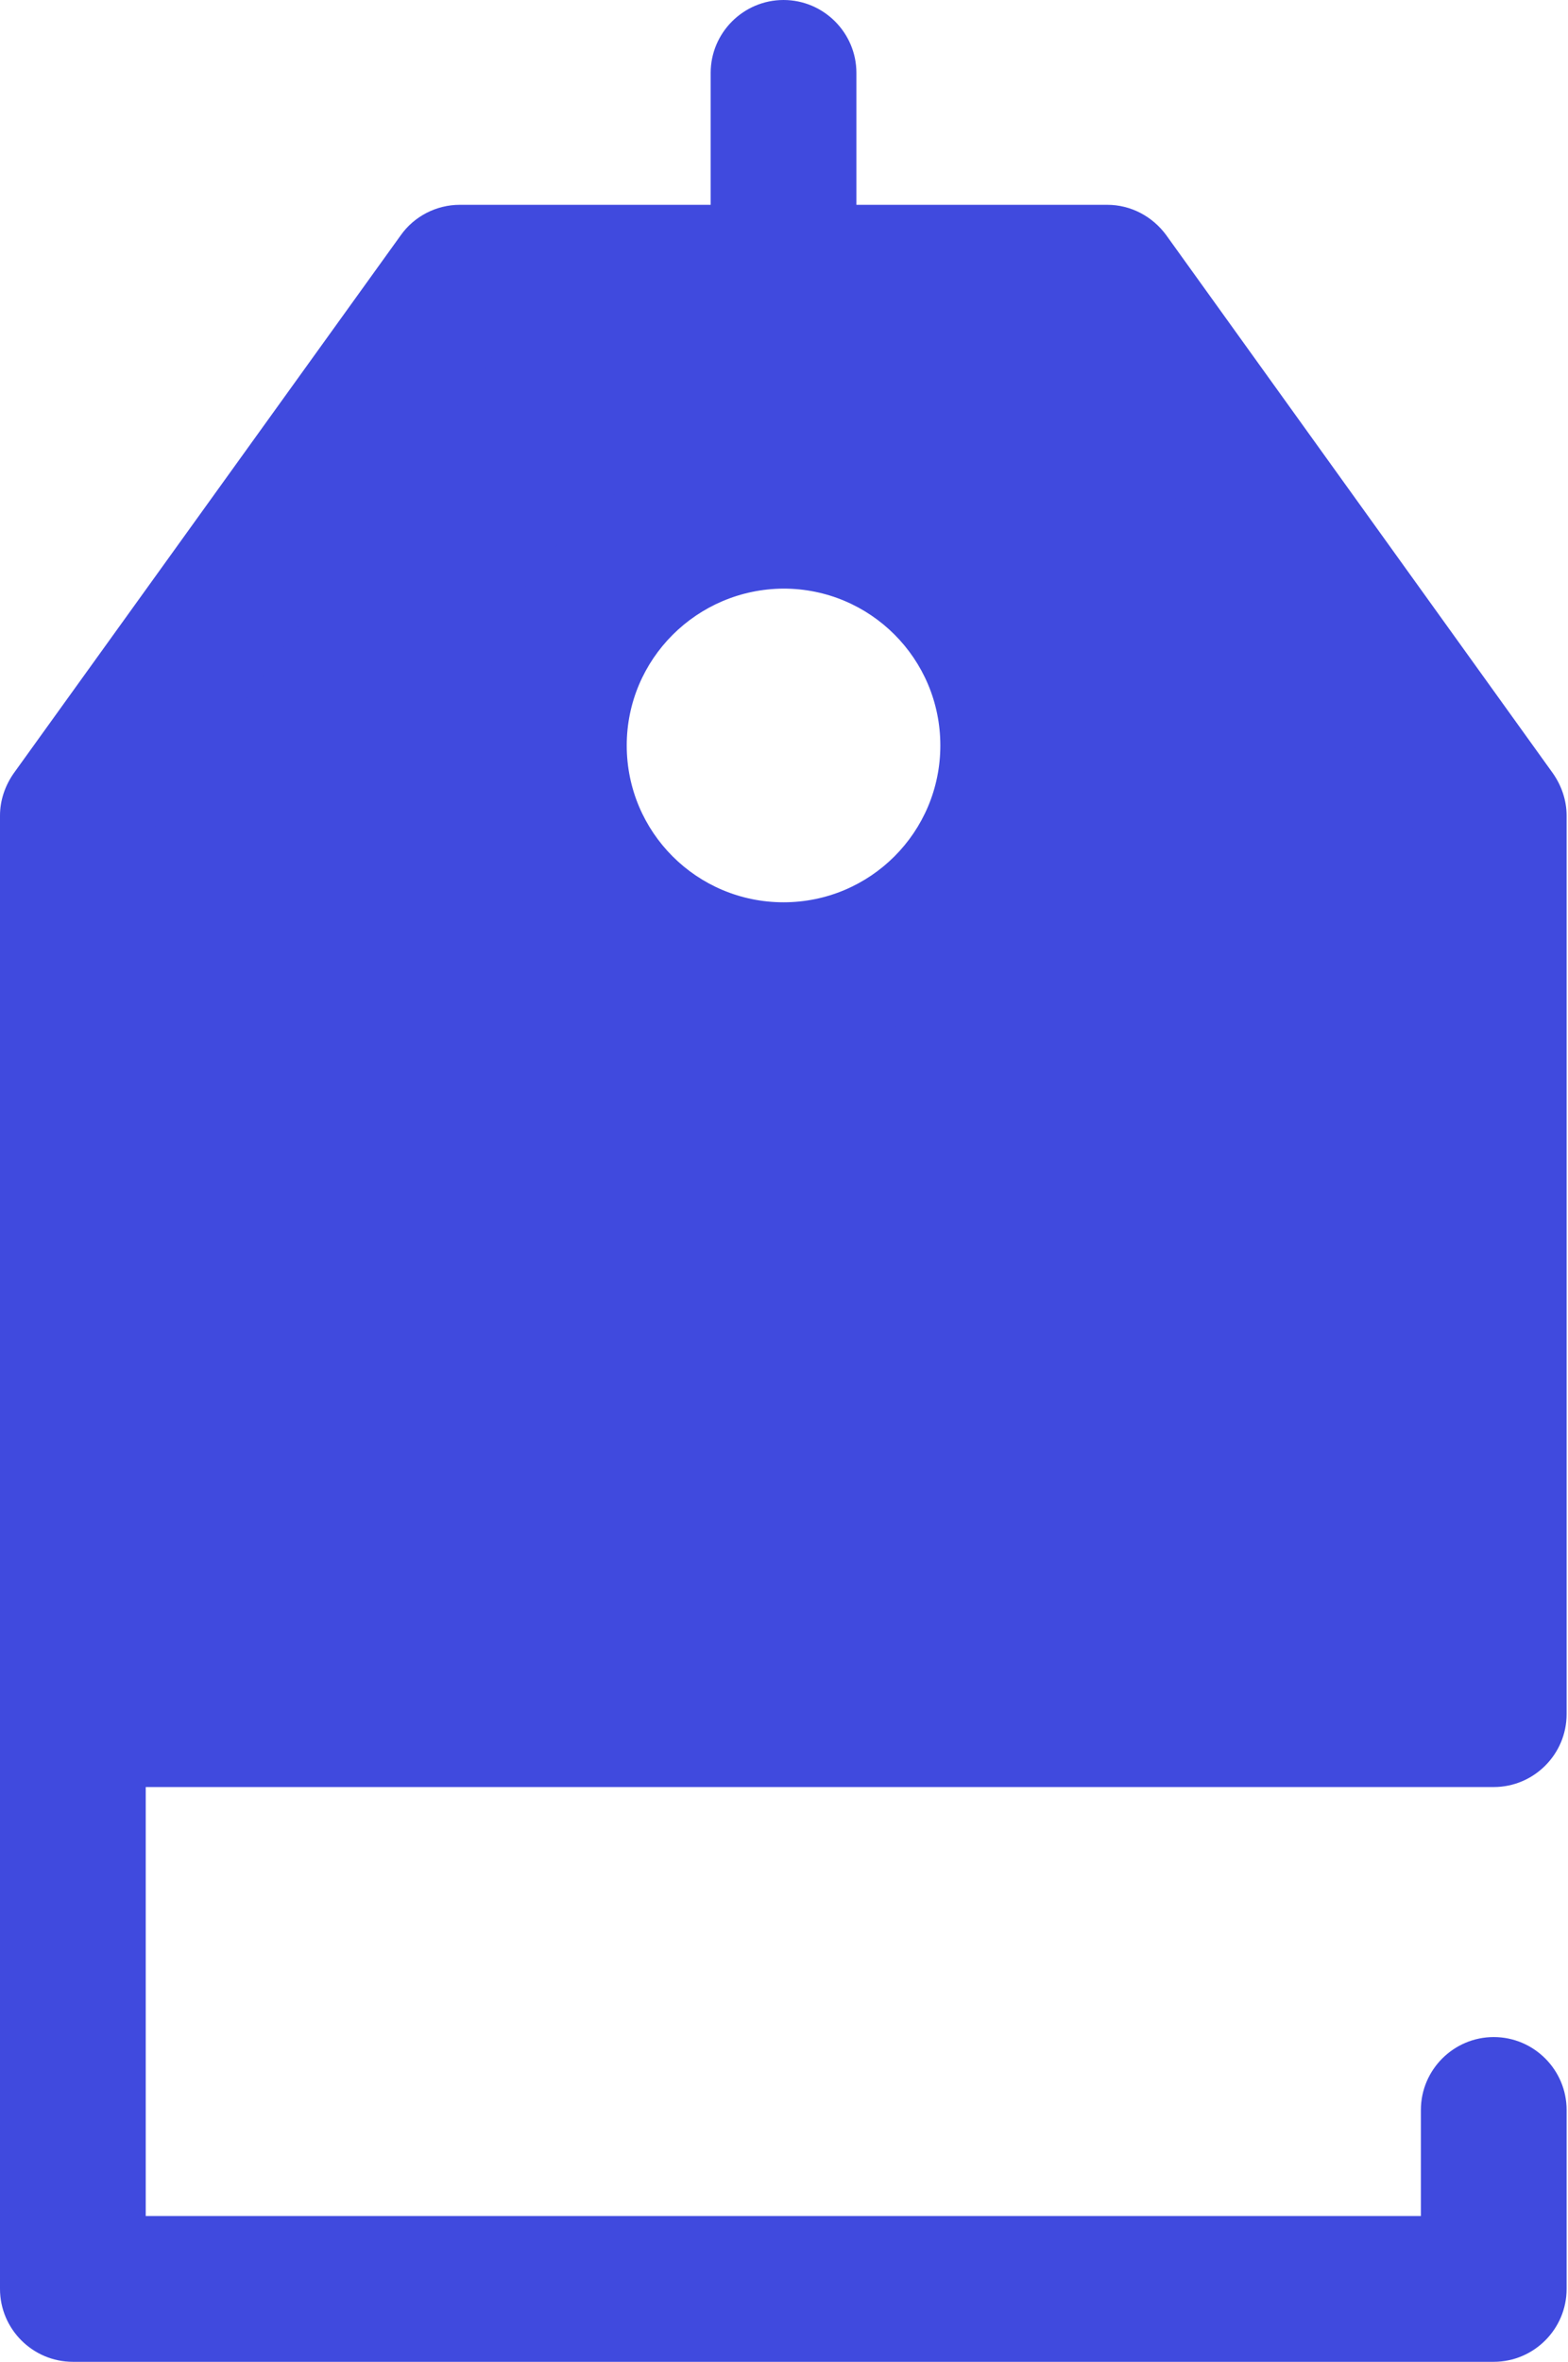 <svg version="1.2" xmlns="http://www.w3.org/2000/svg" viewBox="0 0 340 512" width="340" height="512">
	<title>price-tag-svg</title>
	<style>
		.s0 { fill: #404ade } 
	</style>
	<path id="Layer" fill-rule="evenodd" class="s0" d="m323.9 176.8v194.8h-308.1v-194.8l83.9-116.6h140.4zm-104.1-15.1c0-27.6-22.3-49.9-49.8-49.9-27.6 0-49.9 22.3-49.9 49.8 0 27.6 22.3 49.9 49.8 49.9 27.5 0 49.8-22.3 49.9-49.8z"/>
	<path id="Layer" fill-rule="evenodd" class="s0" d="m31.6 387.4v93h276.5v-23c0-8.7 7.1-15.8 15.8-15.8 8.7 0 15.8 7.1 15.8 15.8v38.8c0 8.7-7.1 15.8-15.8 15.8h-308.1c-8.7 0-15.8-7.1-15.8-15.8v-319.4c0-3.3 1.1-6.5 3-9.2l83.9-116.6c2.9-4.1 7.7-6.6 12.8-6.6h54.4v-28.6c0-8.7 7.1-15.8 15.8-15.8 8.7 0 15.8 7.1 15.8 15.8v28.6h54.4c5.1 0 9.8 2.5 12.8 6.6l83.8 116.6c1.9 2.7 3 5.9 3 9.2v194.8c0 8.7-7.1 15.8-15.8 15.8zm0-31.6h276.5v-173.9l-76.1-105.9h-46.3v22c23.6 5.8 42 24.3 47.9 47.9 8.7 35.2-12.7 70.8-47.9 79.5-35.2 8.7-70.8-12.7-79.5-47.9-8.7-35.2 12.7-70.8 47.9-79.5v-22h-46.3l-76.2 105.9zm104.3-194.2c0 18.8 15.2 34 34 34 18.8 0 34-15.2 34-34 0-18.8-15.2-34-34-34-18.8 0.1-34 15.3-34 34z"/>
</svg>